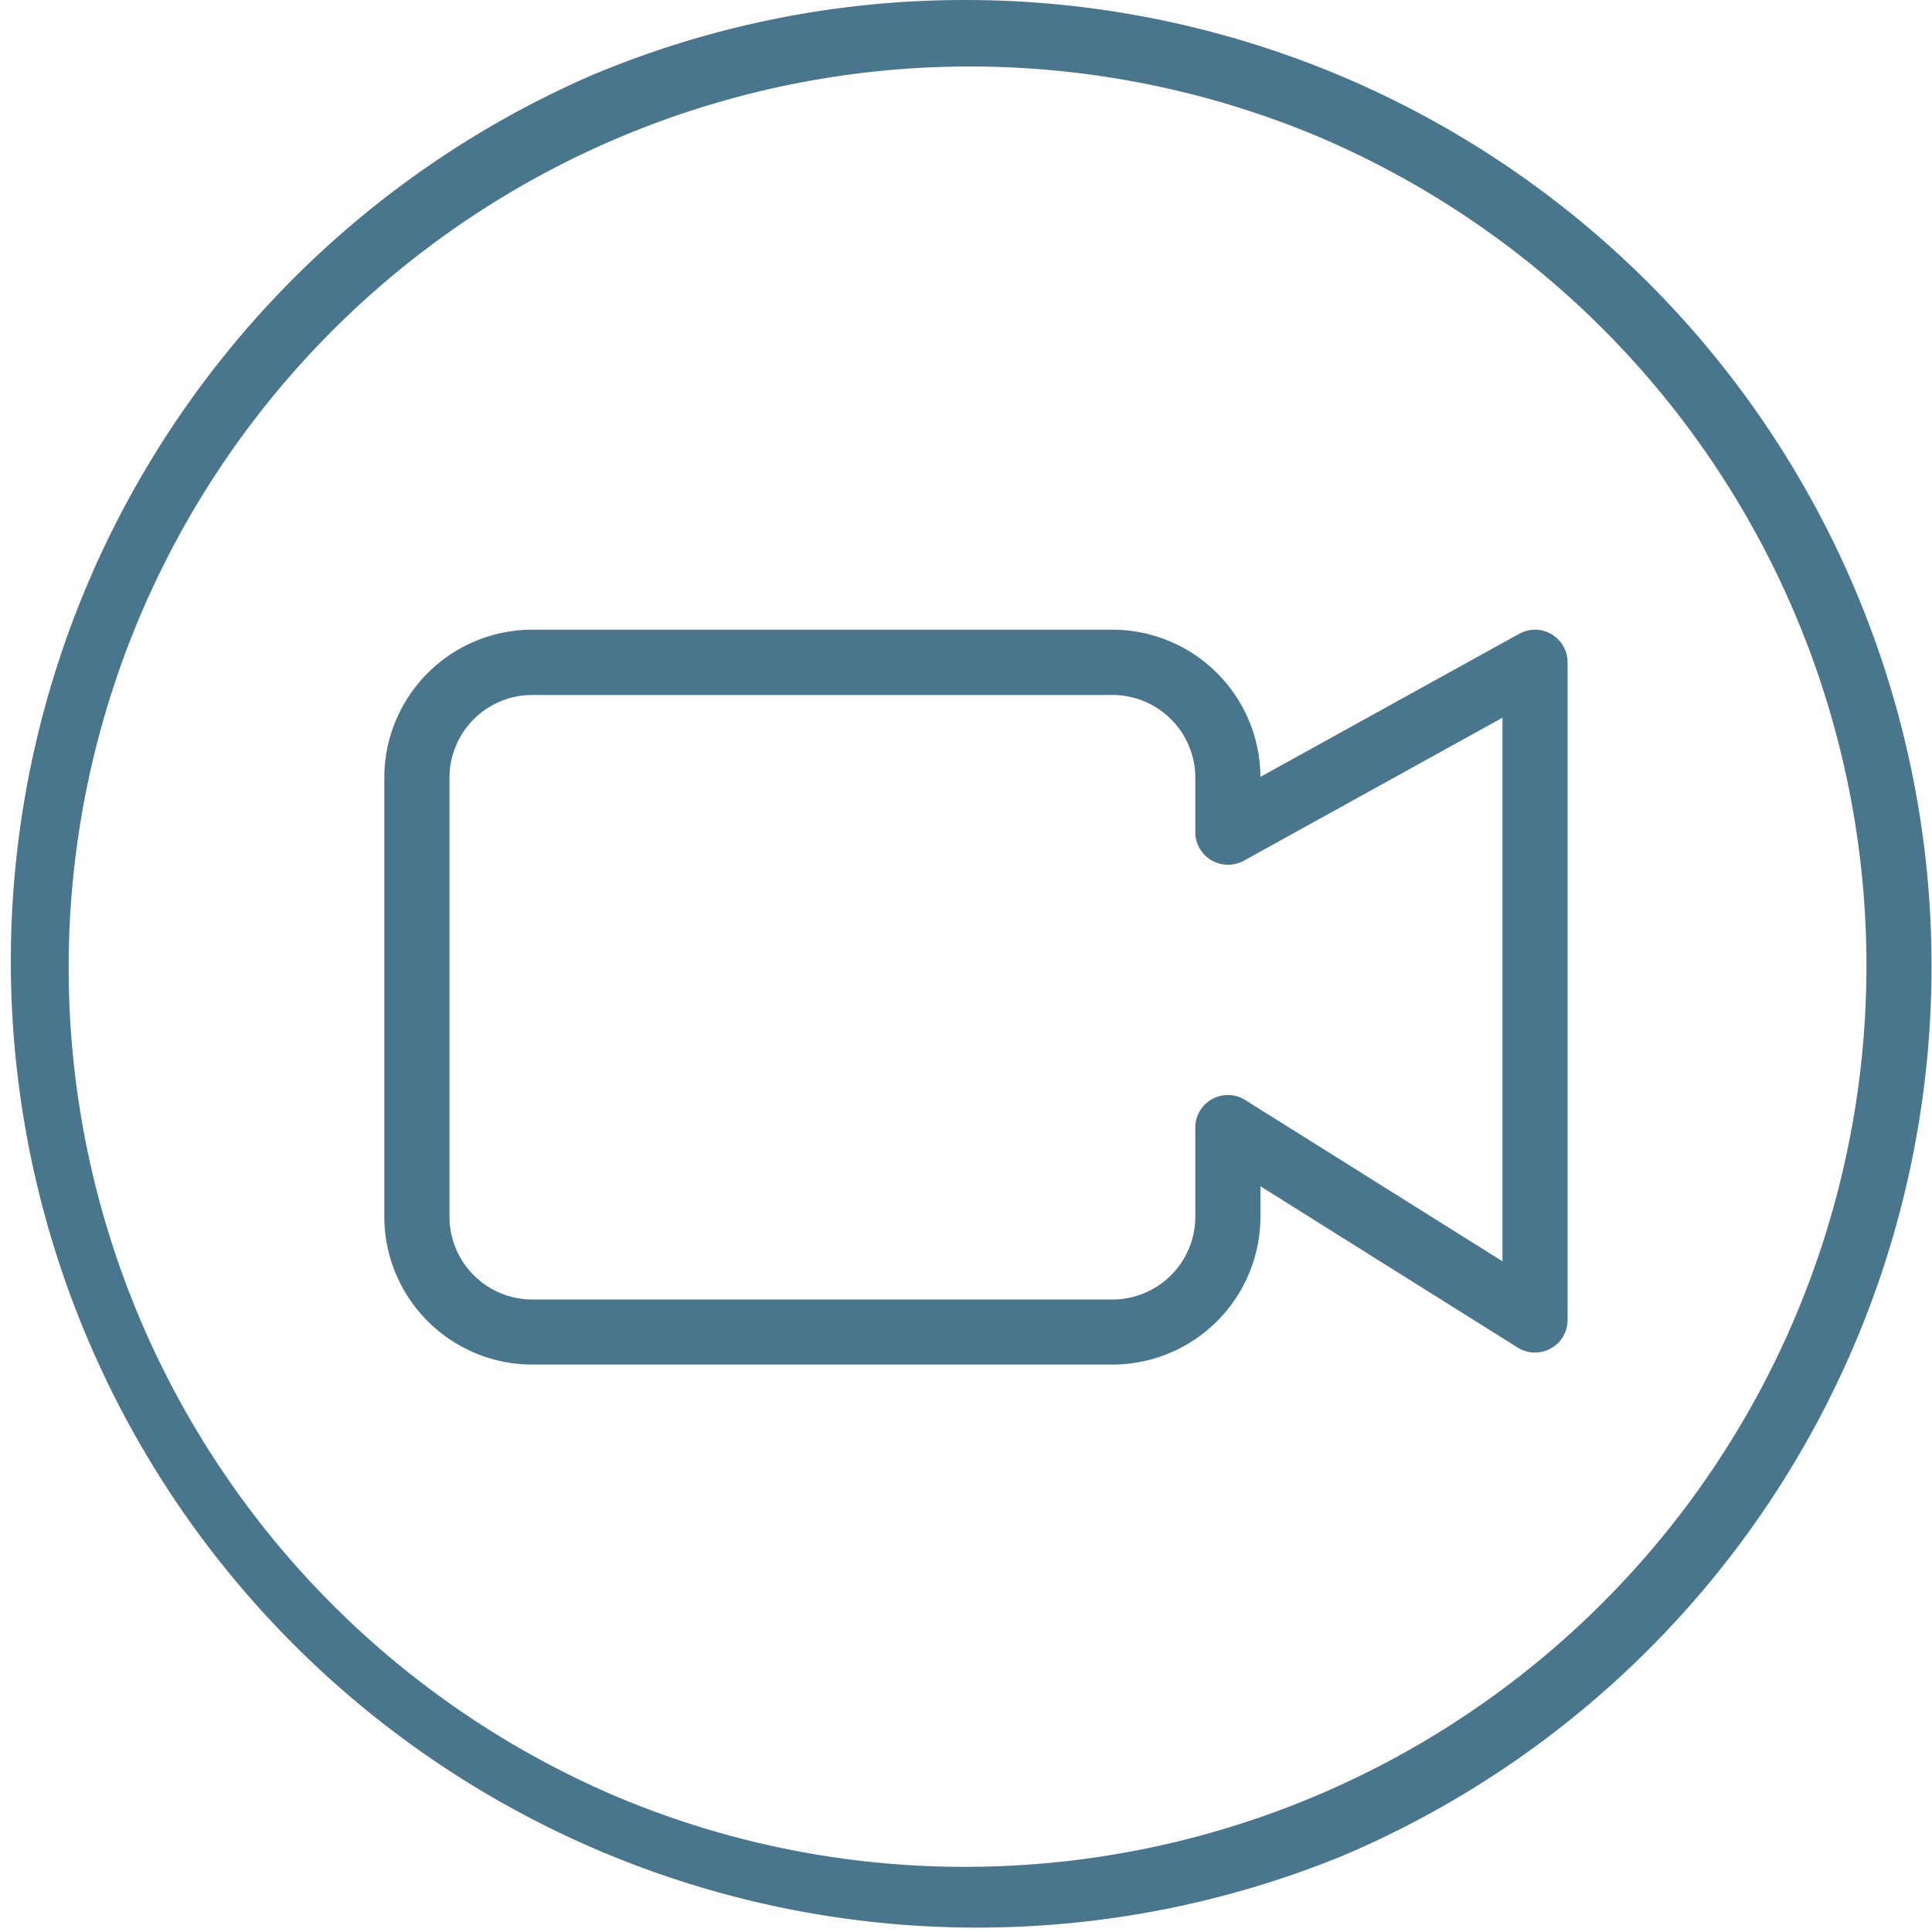 <svg xmlns="http://www.w3.org/2000/svg" width="44.47" height="44.47" viewBox="0 0 44.47 44.47">
  <g id="Gruppe_675" data-name="Gruppe 675" transform="translate(-12.981 -1146.24)">
    <g id="Gruppe_674" data-name="Gruppe 674" transform="translate(13.731 1146.99)">
      <g id="Gruppe_673" data-name="Gruppe 673" transform="translate(0 0)">
        <g id="Gruppe_672" data-name="Gruppe 672">
          <g id="Gruppe_671" data-name="Gruppe 671">
            <g id="Gruppe_670" data-name="Gruppe 670">
              <path id="Ellipse_36" data-name="Ellipse 36" d="M21.485-.75A22.241,22.241,0,0,1,30.14,41.972,22.241,22.241,0,0,1,12.83,1,22.1,22.1,0,0,1,21.485-.75Zm0,42.97A20.741,20.741,0,0,0,29.556,2.379,20.741,20.741,0,0,0,13.414,40.591,20.6,20.6,0,0,0,21.485,42.22Z" fill="#49768d"/>
            </g>
          </g>
        </g>
      </g>
    </g>
    <path id="Pfad_562" data-name="Pfad 562" d="M80.288,1247.366H93.547A3.41,3.41,0,0,1,97,1250.723v.031l5.957-3.294a.75.75,0,0,1,1.113.656v15.139a.75.75,0,0,1-1.148.635L97,1260.177v.747a3.41,3.41,0,0,1-3.454,3.357H80.288a3.41,3.41,0,0,1-3.454-3.357v-10.2A3.41,3.41,0,0,1,80.288,1247.366Zm15.963,5.41a.75.75,0,0,1-.75-.75v-1.3a1.909,1.909,0,0,0-1.954-1.857H80.288a1.909,1.909,0,0,0-1.954,1.857v10.2a1.909,1.909,0,0,0,1.954,1.857H93.547a1.909,1.909,0,0,0,1.954-1.857v-2.1a.75.75,0,0,1,1.148-.635l5.922,3.713v-12.512l-5.957,3.294A.749.749,0,0,1,96.251,1252.776Z" transform="translate(-55.007 -86.632)" fill="#49768d"/>
  </g>
</svg>

